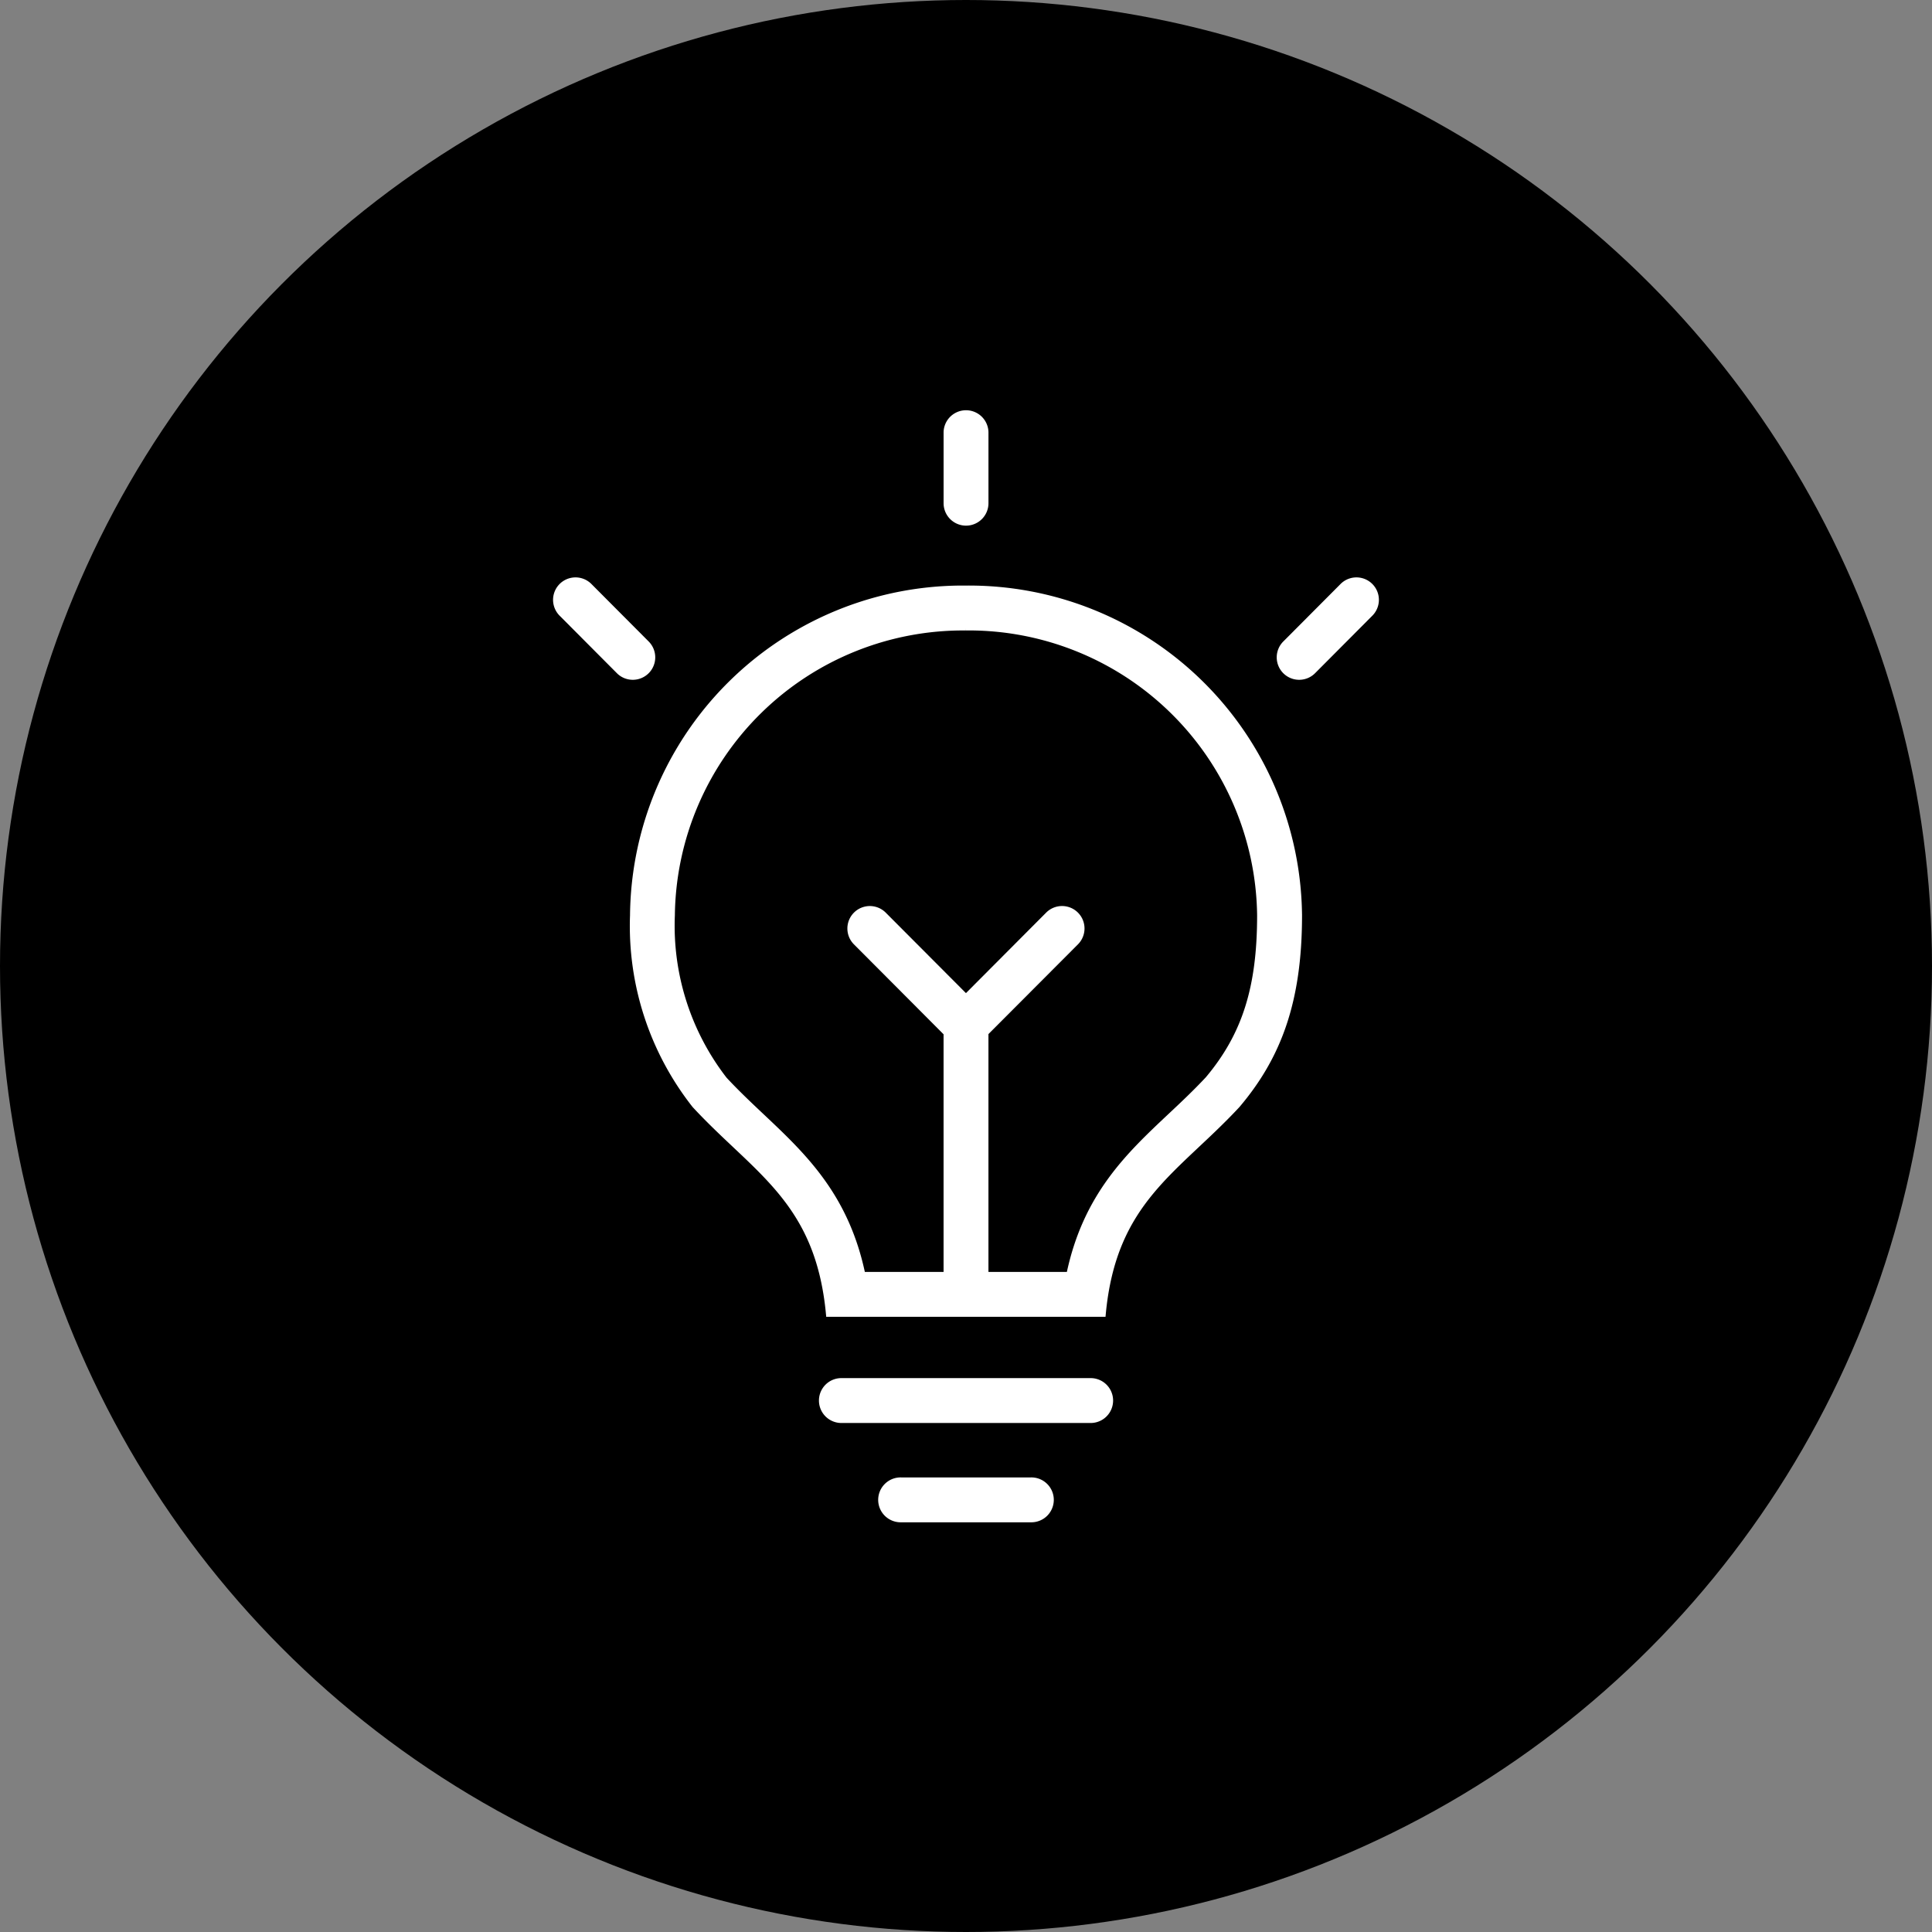 <svg xmlns="http://www.w3.org/2000/svg" width="110" height="110" viewBox="0 0 110 110"><rect x="0" y="0" width="110" height="110" fill="#808080" stroke="none"/><g id="Groupe_643" data-name="Groupe 643" transform="translate(-1276 -684)"><g id="Groupe_650" data-name="Groupe 650"><circle id="Ellipse_42" data-name="Ellipse 42" cx="55" cy="55" r="55" transform="translate(1276 684)"></circle><g id="Groupe_645" data-name="Groupe 645" transform="translate(1247.722 582.849)"><path id="Trac&#xE9;_558" data-name="Trac&#xE9; 558" d="M82.089,151.673H67.83a1.128,1.128,0,0,1,0-2.255H82.089a1.128,1.128,0,0,1,0,2.255" transform="translate(8.32 30.347)" fill="#fff"></path><path id="Trac&#xE9;_559" data-name="Trac&#xE9; 559" d="M82.089,151.673H67.83a1.128,1.128,0,0,1,0-2.255H82.089a1.128,1.128,0,0,1,0,2.255Z" transform="translate(8.32 30.347)" fill="none" stroke="#fff" stroke-miterlimit="10" stroke-width="0.3"></path><path id="Trac&#xE9;_560" data-name="Trac&#xE9; 560" d="M76.752,154.215H69.377a1.128,1.128,0,1,1,0-2.255h7.375a1.128,1.128,0,1,1,0,2.255" transform="translate(10.213 33.459)" fill="#fff"></path><path id="Trac&#xE9;_561" data-name="Trac&#xE9; 561" d="M76.752,154.215H69.377a1.128,1.128,0,1,1,0-2.255h7.375a1.128,1.128,0,1,1,0,2.255Z" transform="translate(10.213 33.459)" fill="none" stroke="#fff" stroke-miterlimit="10" stroke-width="0.3"></path><path id="Trac&#xE9;_562" data-name="Trac&#xE9; 562" d="M80.853,129.13a18.8,18.8,0,0,0-18.972,18.627,16.5,16.5,0,0,0,3.528,10.816c3.49,3.77,7.028,5.427,7.629,11.89H88.667c.6-6.463,4.141-8.12,7.647-11.89,2.36-2.785,3.528-5.941,3.528-10.816A18.813,18.813,0,0,0,80.853,129.13m0,2.255a16.574,16.574,0,0,1,16.732,16.372c0,4.117-.859,6.821-2.958,9.319-.712.761-1.443,1.45-2.153,2.115-2.371,2.231-4.811,4.526-5.749,9.017H74.979c-.934-4.482-3.365-6.775-5.725-9-.705-.665-1.435-1.352-2.142-2.113a14.286,14.286,0,0,1-2.978-9.337,16.567,16.567,0,0,1,16.719-16.372" transform="translate(2.418 5.511)" fill="#fff"></path><path id="Trac&#xE9;_563" data-name="Trac&#xE9; 563" d="M80.853,129.13a18.8,18.8,0,0,0-18.972,18.627,16.5,16.5,0,0,0,3.528,10.816c3.49,3.77,7.028,5.427,7.629,11.89H88.667c.6-6.463,4.141-8.12,7.647-11.89,2.36-2.785,3.528-5.941,3.528-10.816A18.813,18.813,0,0,0,80.853,129.13Zm0,2.255a16.574,16.574,0,0,1,16.732,16.372c0,4.117-.859,6.821-2.958,9.319-.712.761-1.443,1.45-2.153,2.115-2.371,2.231-4.811,4.526-5.749,9.017H74.979c-.934-4.482-3.365-6.775-5.725-9-.705-.665-1.435-1.352-2.142-2.113a14.286,14.286,0,0,1-2.978-9.337,16.567,16.567,0,0,1,16.719-16.372" transform="translate(2.418 5.511)" fill="none" stroke="#fff" stroke-miterlimit="10" stroke-width="0.3"></path><path id="Trac&#xE9;_564" data-name="Trac&#xE9; 564" d="M71.036,130.929a1.128,1.128,0,0,1-1.128-1.128v-4.048a1.128,1.128,0,0,1,2.255,0V129.8a1.128,1.128,0,0,1-1.128,1.128" transform="translate(12.244)" fill="#fff"></path><path id="Trac&#xE9;_565" data-name="Trac&#xE9; 565" d="M71.036,130.929a1.128,1.128,0,0,1-1.128-1.128v-4.048a1.128,1.128,0,0,1,2.255,0V129.8A1.128,1.128,0,0,1,71.036,130.929Z" transform="translate(12.244)" fill="none" stroke="#fff" stroke-miterlimit="10" stroke-width="0.3"></path><path id="Trac&#xE9;_566" data-name="Trac&#xE9; 566" d="M79.564,134.458a1.128,1.128,0,0,1-.8-1.924l3.274-3.287a1.128,1.128,0,0,1,1.6,1.59l-3.276,3.29a1.127,1.127,0,0,1-.8.331" transform="translate(22.684 5.248)" fill="#fff"></path><path id="Trac&#xE9;_567" data-name="Trac&#xE9; 567" d="M79.564,134.458a1.128,1.128,0,0,1-.8-1.924l3.274-3.287a1.128,1.128,0,0,1,1.6,1.59l-3.276,3.29A1.127,1.127,0,0,1,79.564,134.458Z" transform="translate(22.684 5.248)" fill="none" stroke="#fff" stroke-miterlimit="10" stroke-width="0.3"></path><path id="Trac&#xE9;_568" data-name="Trac&#xE9; 568" d="M64.308,134.458a1.127,1.127,0,0,1-.8-.331l-3.276-3.29a1.128,1.128,0,0,1,1.6-1.59l3.274,3.287a1.128,1.128,0,0,1-.8,1.924" transform="translate(0 5.248)" fill="#fff"></path><path id="Trac&#xE9;_569" data-name="Trac&#xE9; 569" d="M71.054,145.036a1.128,1.128,0,0,1-.8-1.924l5.427-5.447a1.128,1.128,0,0,1,1.6,1.592L71.852,144.7a1.127,1.127,0,0,1-.8.331" transform="translate(12.266 15.554)" fill="#fff"></path><path id="Trac&#xE9;_570" data-name="Trac&#xE9; 570" d="M71.054,145.036a1.128,1.128,0,0,1-.8-1.924l5.427-5.447a1.128,1.128,0,0,1,1.6,1.592L71.852,144.7A1.127,1.127,0,0,1,71.054,145.036Z" transform="translate(12.266 15.554)" fill="none" stroke="#fff" stroke-miterlimit="10" stroke-width="0.3"></path><path id="Trac&#xE9;_571" data-name="Trac&#xE9; 571" d="M74,145.036a1.127,1.127,0,0,1-.8-.331l-5.429-5.447a1.128,1.128,0,0,1,1.6-1.592l5.429,5.447a1.128,1.128,0,0,1-.8,1.924" transform="translate(9.232 15.554)" fill="#fff"></path><path id="Trac&#xE9;_572" data-name="Trac&#xE9; 572" d="M74,145.036a1.127,1.127,0,0,1-.8-.331l-5.429-5.447a1.128,1.128,0,0,1,1.6-1.592l5.429,5.447a1.128,1.128,0,0,1-.8,1.924Z" transform="translate(9.232 15.554)" fill="none" stroke="#fff" stroke-miterlimit="10" stroke-width="0.3"></path><path id="Trac&#xE9;_573" data-name="Trac&#xE9; 573" d="M64.308,134.458a1.127,1.127,0,0,1-.8-.331l-3.276-3.29a1.128,1.128,0,0,1,1.6-1.59l3.274,3.287a1.128,1.128,0,0,1-.8,1.924Z" transform="translate(0 5.248)" fill="none" stroke="#fff" stroke-miterlimit="10" stroke-width="0.3"></path><rect id="Rectangle_230" data-name="Rectangle 230" width="2.255" height="15.378" transform="translate(82.151 159.464)" fill="#fff"></rect><rect id="Rectangle_231" data-name="Rectangle 231" width="2.255" height="15.378" transform="translate(82.151 159.464)" fill="none" stroke="#fff" stroke-miterlimit="10" stroke-width="0.3"></rect></g></g></g></svg>